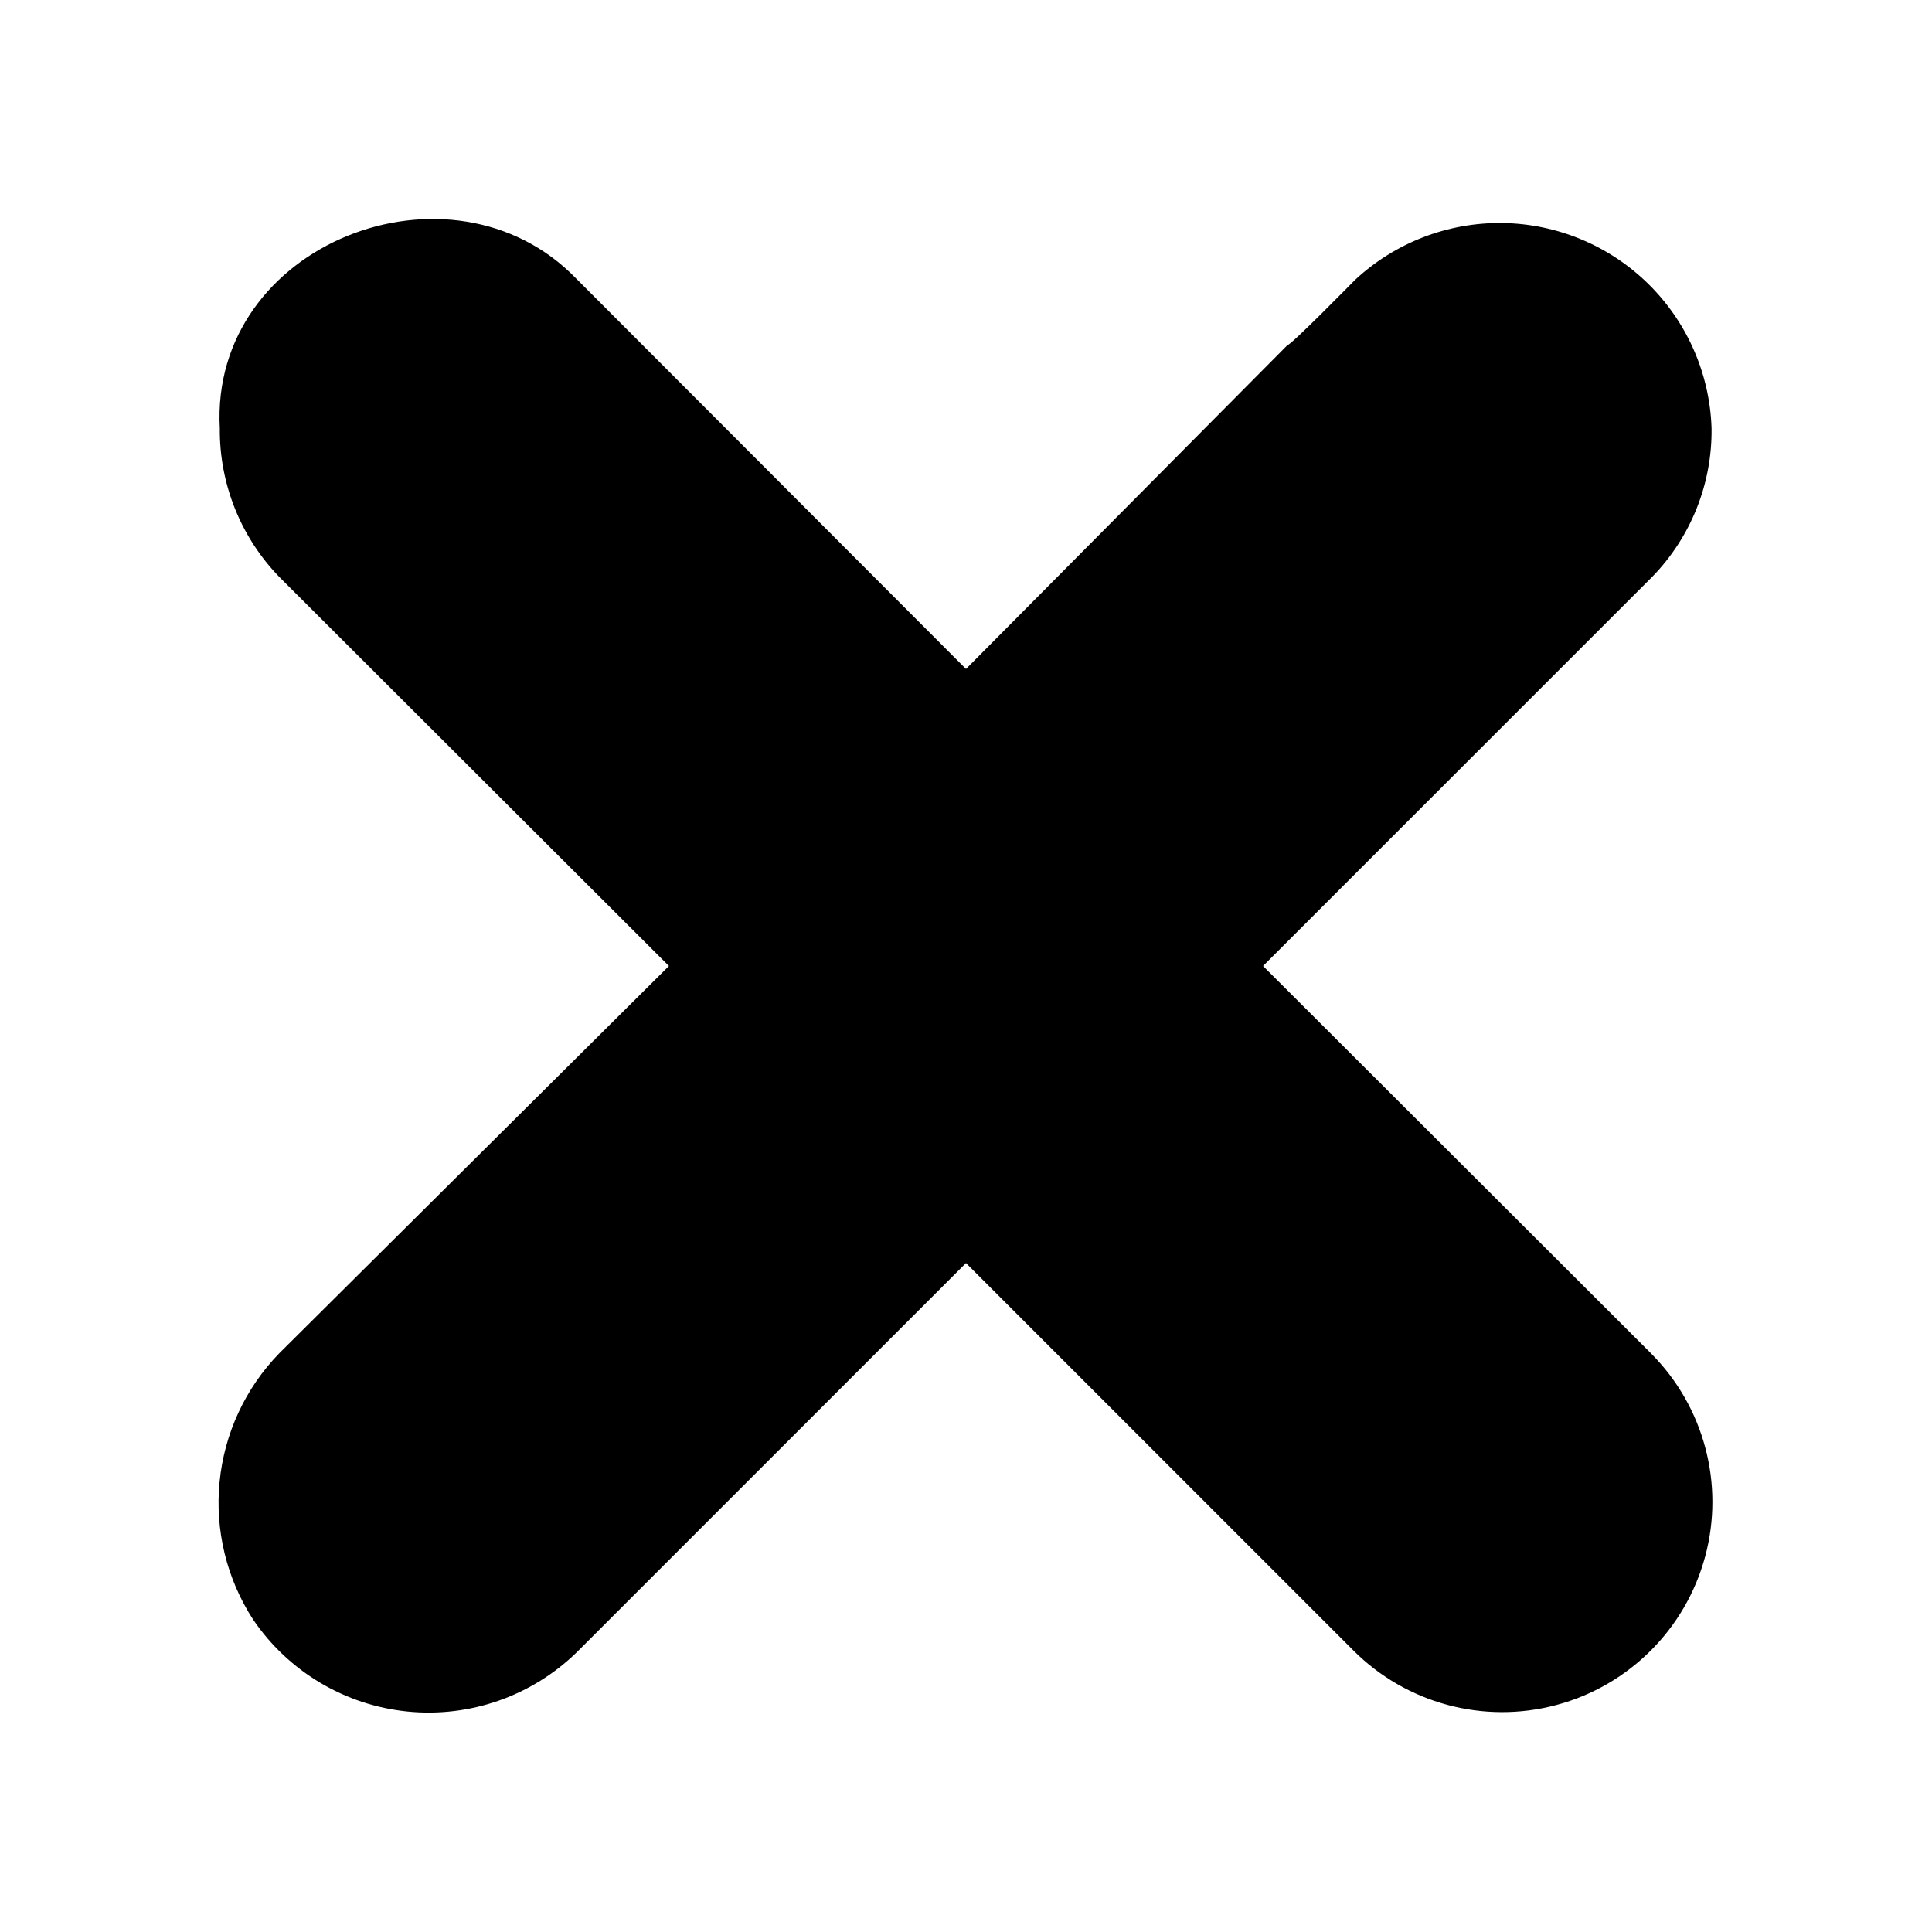 <?xml version="1.0" encoding="UTF-8"?>
<!-- Uploaded to: SVG Find, www.svgrepo.com, Generator: SVG Find Mixer Tools -->
<svg fill="#000000" width="800px" height="800px" version="1.1" viewBox="144 144 512 512" xmlns="http://www.w3.org/2000/svg">
 <path d="m581.53 502.65-102.81-102.65 103.12-103.12c10.254-10.516 15.918-24.672 15.742-39.359-0.461-14.461-6.477-28.184-16.801-38.32-10.324-10.133-24.156-15.898-38.625-16.094-14.465-0.191-28.445 5.199-39.039 15.055-0.945 0.945-17.004 17.32-17.949 17.32l-85.172 85.801-103.28-103.44c-33.062-34.164-97.141-9.289-94.465 39.676-0.125 14.676 5.531 28.816 15.742 39.359l103.28 103.12-103.28 102.65c-8.973 9.234-14.543 21.242-15.801 34.055-1.262 12.816 1.871 25.676 8.875 36.48 9.344 13.781 24.312 22.711 40.879 24.383 16.566 1.672 33.02-4.09 44.926-15.723l103.12-103.12 102.65 102.65h-0.004c14.062 14.09 34.574 19.605 53.809 14.473 19.23-5.133 34.266-20.137 39.438-39.359s-0.305-39.746-14.367-53.836z"/>
</svg>